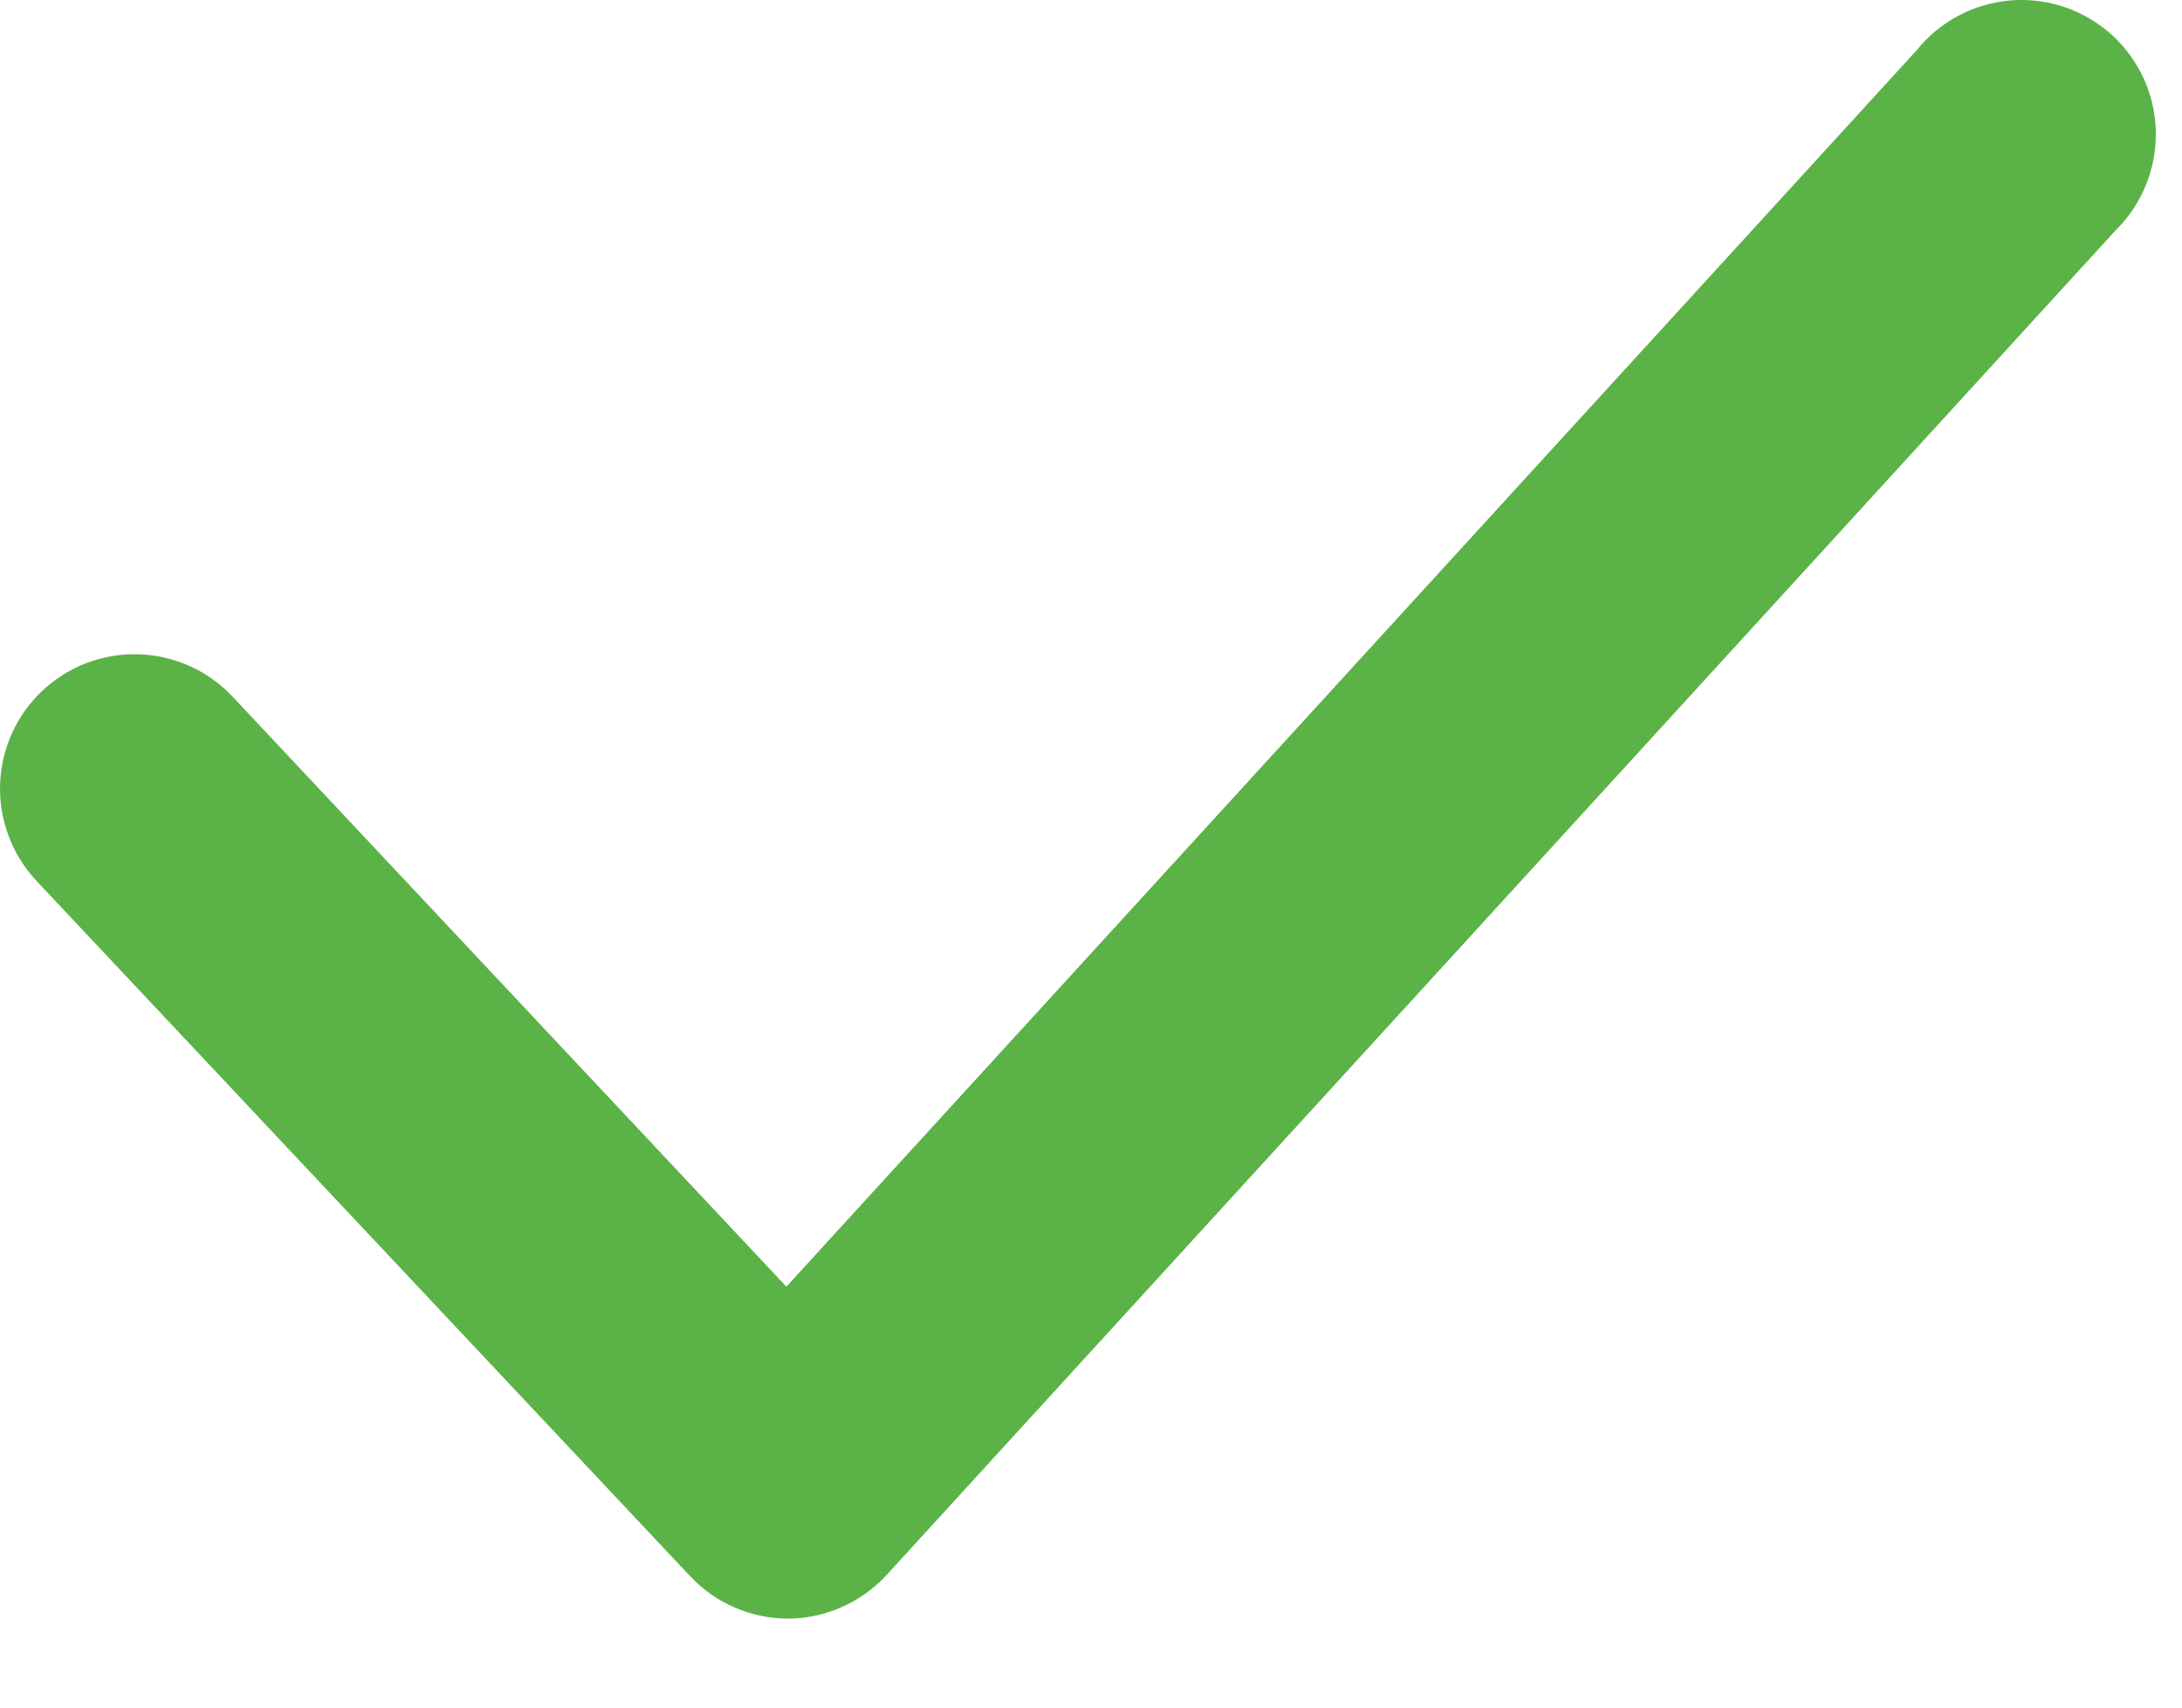 <?xml version="1.0" encoding="UTF-8"?> <svg xmlns="http://www.w3.org/2000/svg" width="23" height="18" viewBox="0 0 23 18" fill="none"> <path d="M8.303 17.062C8.109 17.061 7.917 17.021 7.739 16.943C7.561 16.865 7.401 16.751 7.269 16.609L0.384 9.285C0.127 9.01 -0.011 8.645 0.001 8.269C0.007 8.083 0.049 7.9 0.126 7.73C0.203 7.56 0.312 7.407 0.448 7.28C0.584 7.153 0.743 7.053 0.917 6.987C1.092 6.922 1.277 6.891 1.463 6.897C1.839 6.909 2.195 7.07 2.452 7.344L8.289 13.563L20.203 0.53C20.324 0.379 20.474 0.255 20.645 0.165C20.816 0.074 21.003 0.02 21.196 0.004C21.388 -0.011 21.582 0.013 21.765 0.076C21.947 0.138 22.115 0.237 22.259 0.366C22.402 0.496 22.517 0.654 22.597 0.829C22.677 1.005 22.72 1.195 22.724 1.388C22.728 1.581 22.692 1.773 22.619 1.952C22.546 2.131 22.438 2.293 22.3 2.428L9.352 16.595C9.221 16.74 9.061 16.856 8.883 16.936C8.705 17.017 8.513 17.06 8.317 17.062H8.303Z" fill="#5BB246"></path> </svg> 